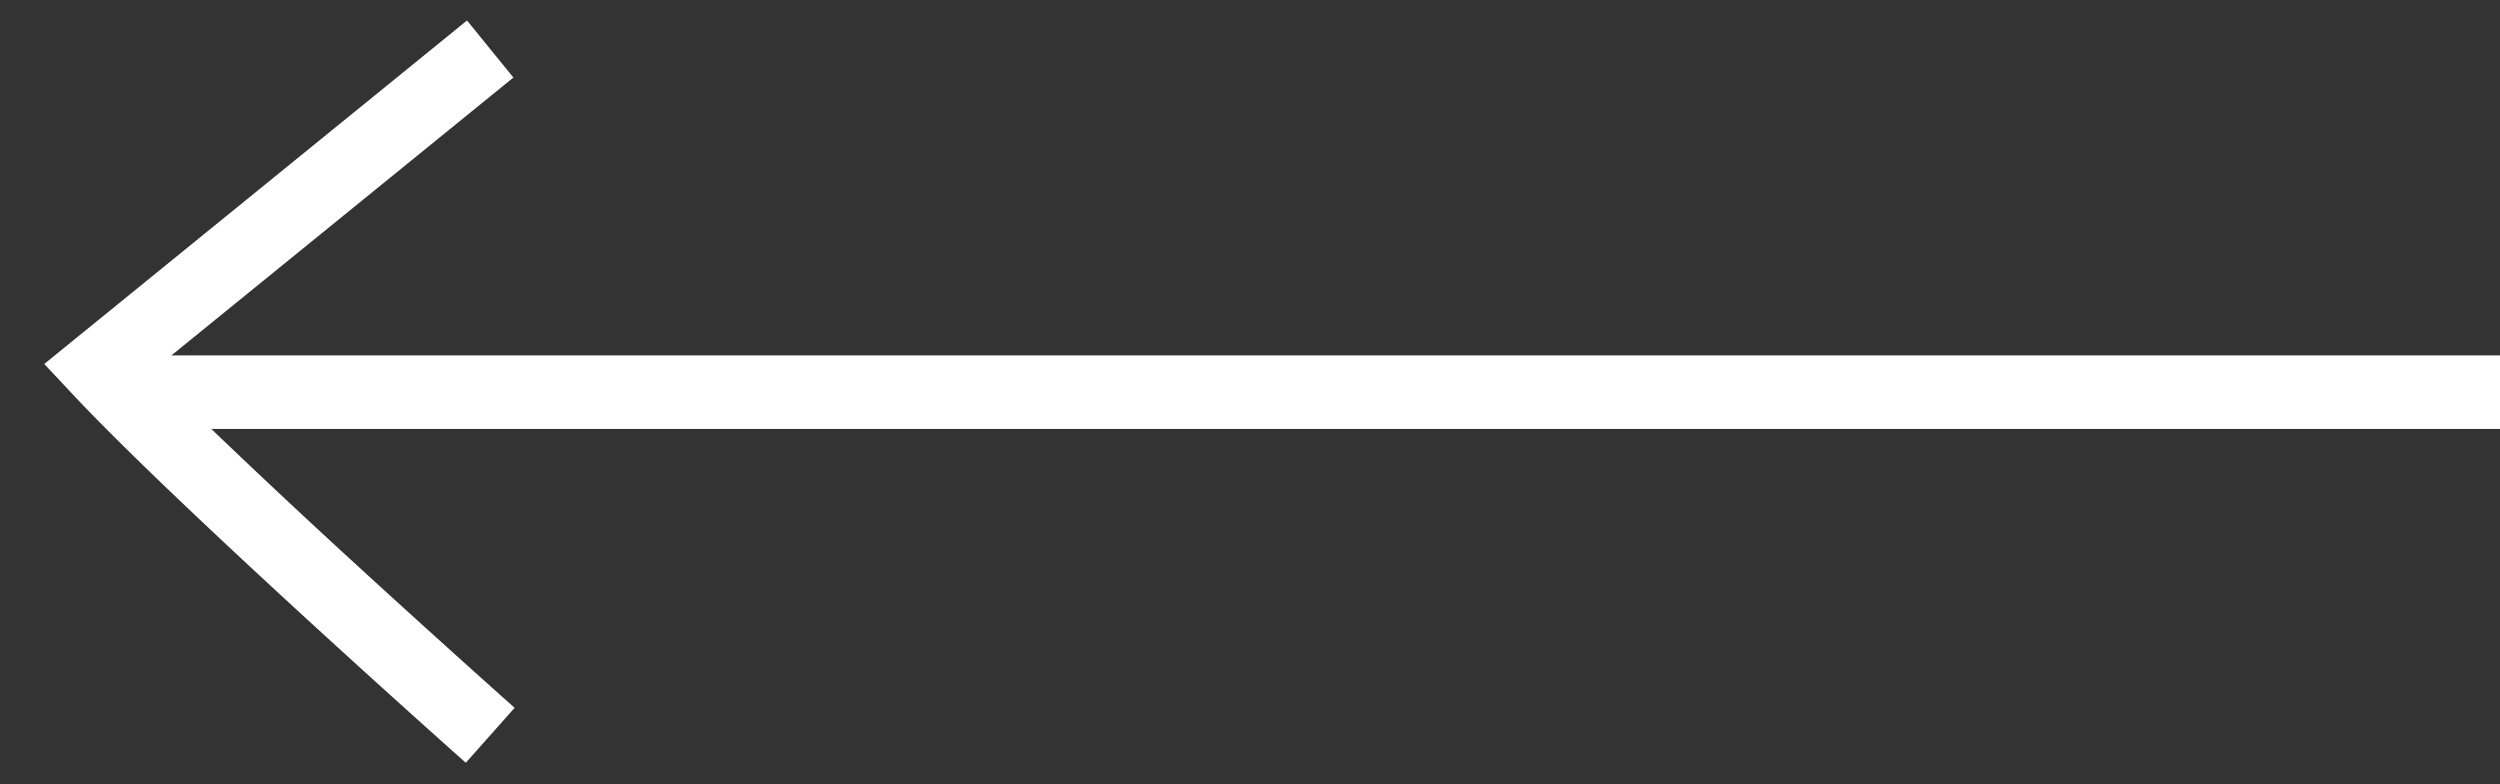<svg width="51" height="16" fill="none" xmlns="http://www.w3.org/2000/svg"><rect width="100%" height="100%" fill="#333333" stroke="none"/><path fill-rule="evenodd" clip-rule="evenodd" d="m3.497 7.25 6.976-5.668L9.527.418l-8 6.5-.624.507.55.587c1.113 1.191 3.135 3.085 4.859 4.666a314.784 314.784 0 0 0 2.935 2.655l.189.169.05.044.012.01.003.004h.001L10 15l.498-.56v-.001l-.004-.003-.012-.011-.049-.044-.188-.167-.687-.616c-.578-.52-1.371-1.236-2.233-2.026A176.462 176.462 0 0 1 4.31 8.75H51v-1.5H3.497Z" fill="#fff"/></svg>